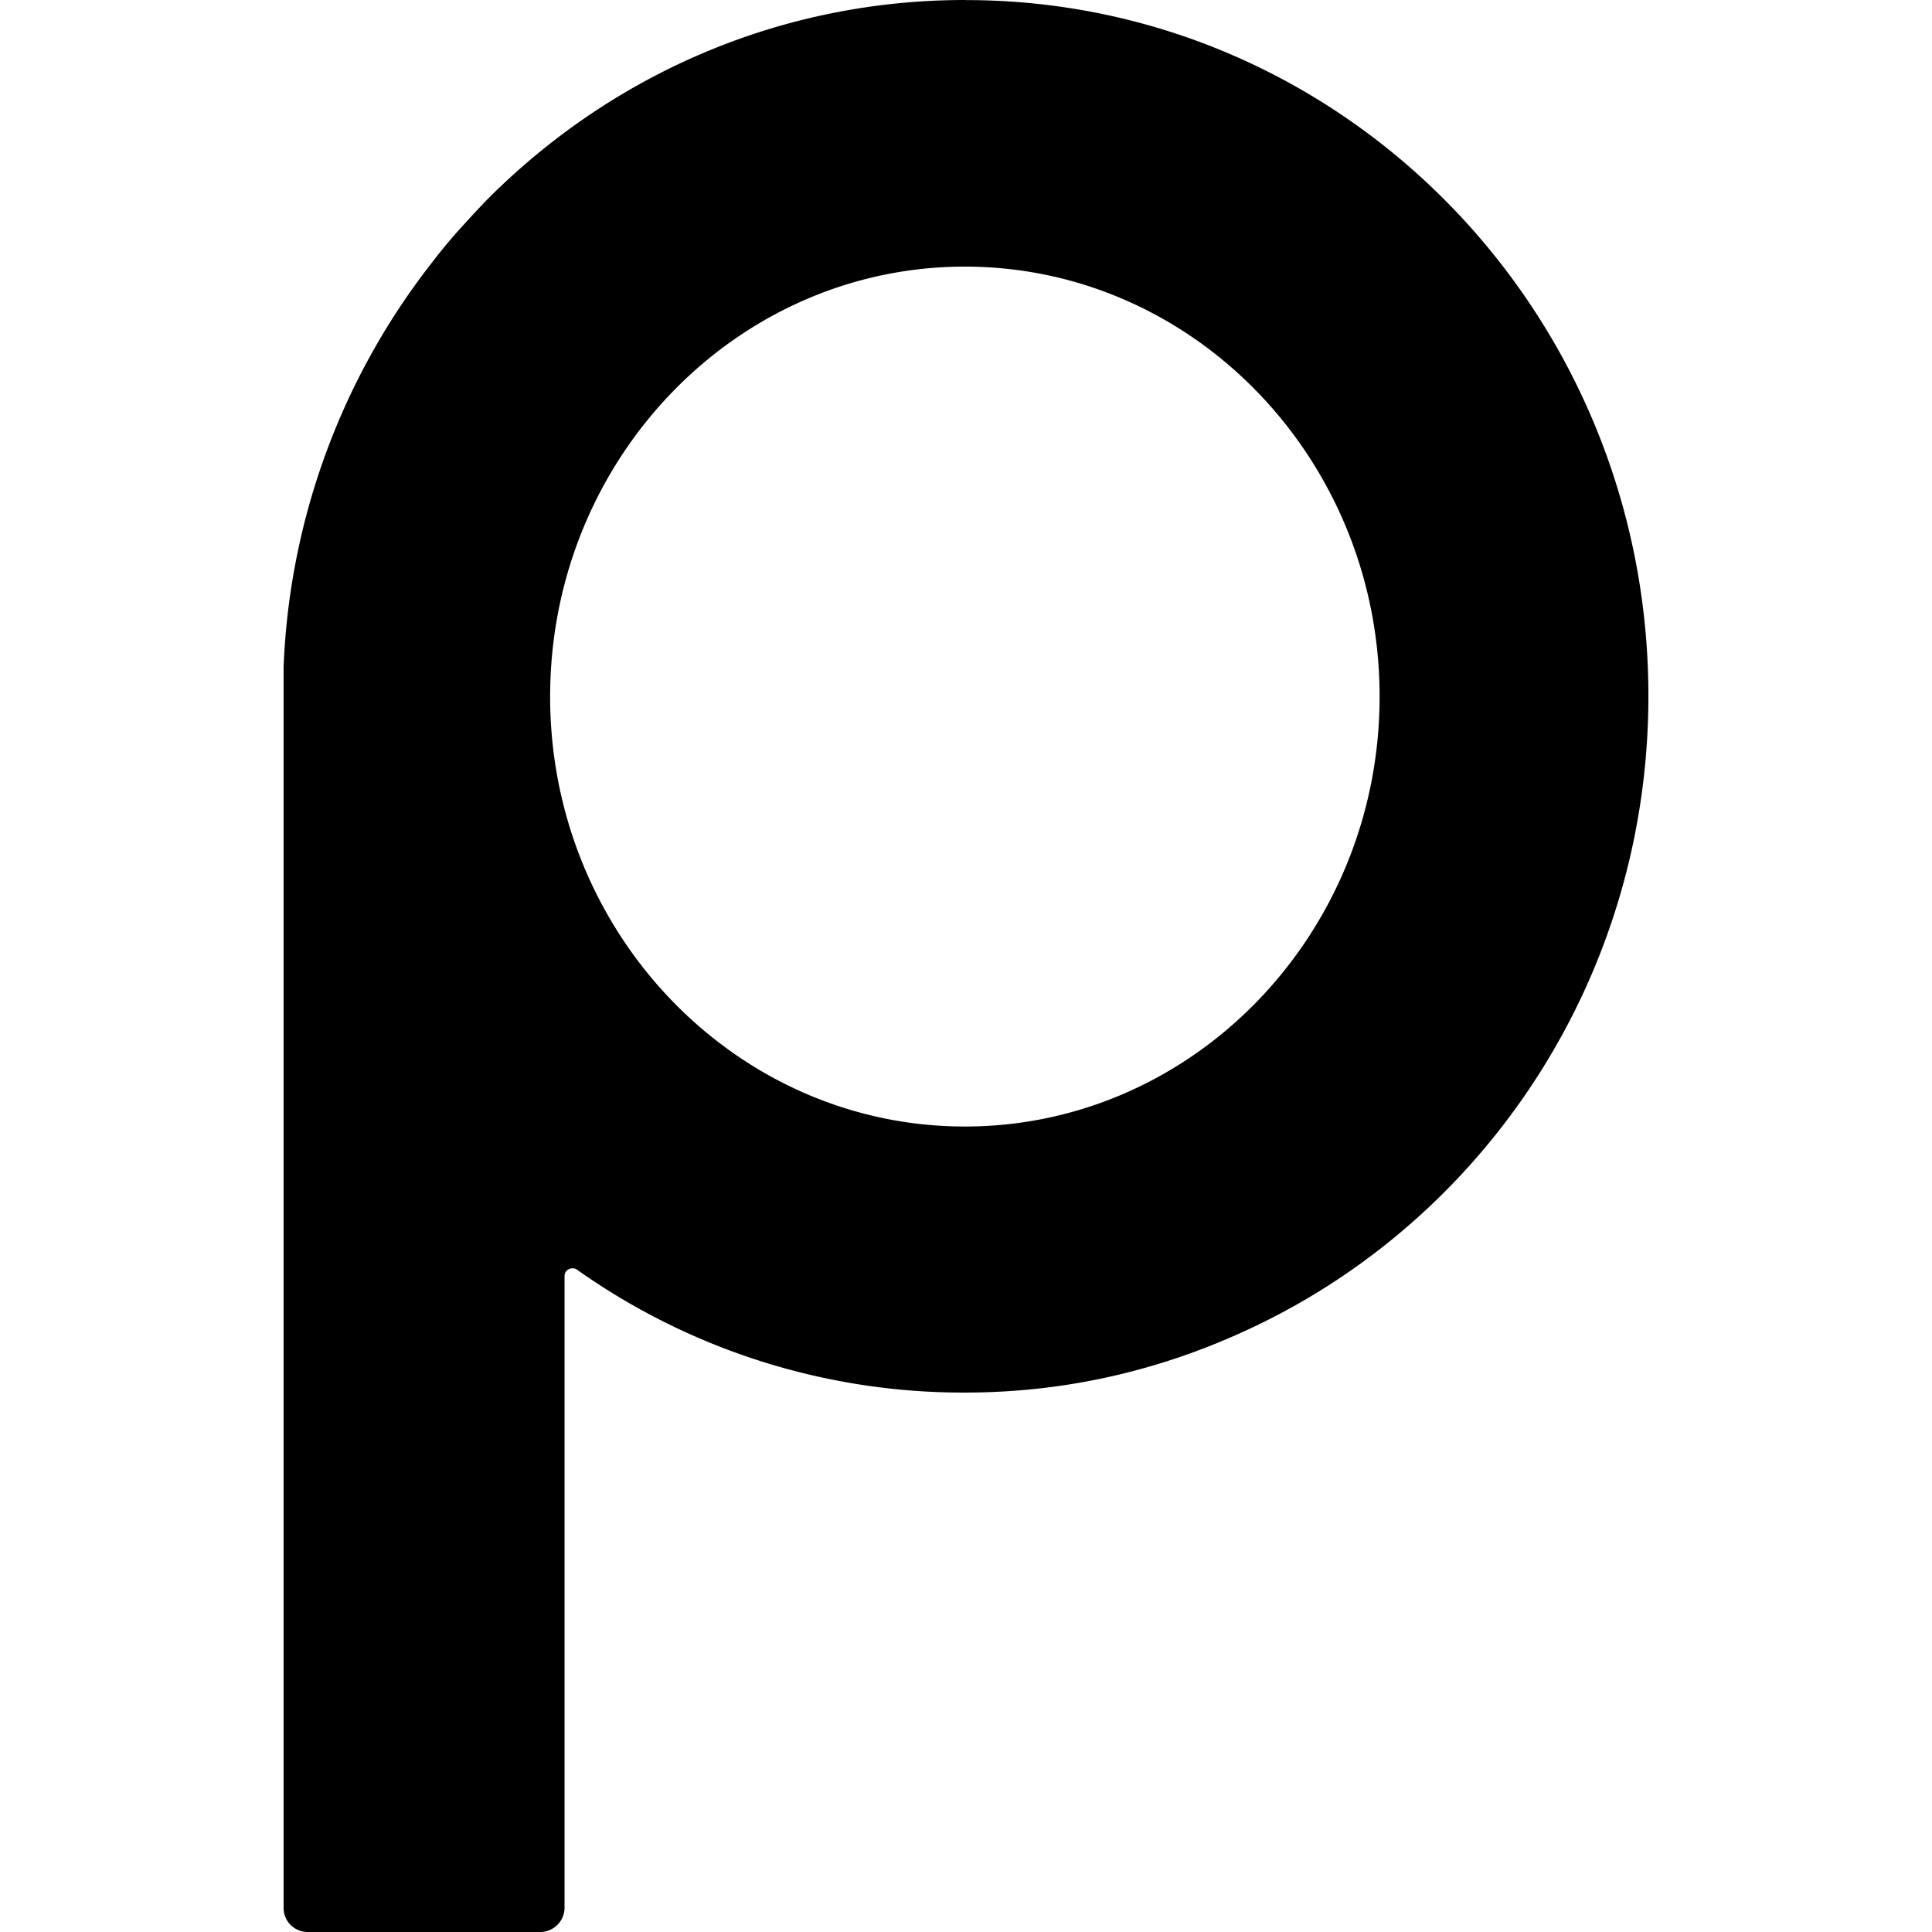 <svg xmlns="http://www.w3.org/2000/svg" width="1em" height="1em" viewBox="0 0 24 24"><path fill="currentColor" d="M11.999 0h-.012c-2.21 0-4.3.863-5.888 2.432c-.15.148-.428.458-.428.458q-.144.164-.276.334l-.036.047a8.7 8.7 0 0 0-1.836 5.016v15.41a.3.3 0 0 0 .05.17a.3.3 0 0 0 .254.133h2.881a.303.303 0 0 0 .305-.304v-7.843c0-.054.037-.08.053-.087a.1.1 0 0 1 .104.008a8.3 8.3 0 0 0 4.815 1.525c1.32 0 2.547-.305 3.68-.86c2.847-1.392 4.812-4.356 4.812-7.793c0-4.78-3.796-8.645-8.478-8.645zm-.013 13.994c-2.841 0-5.152-2.396-5.152-5.34c0-2.946 2.31-5.342 5.152-5.342s5.152 2.396 5.152 5.341s-2.31 5.341-5.152 5.341"/></svg>